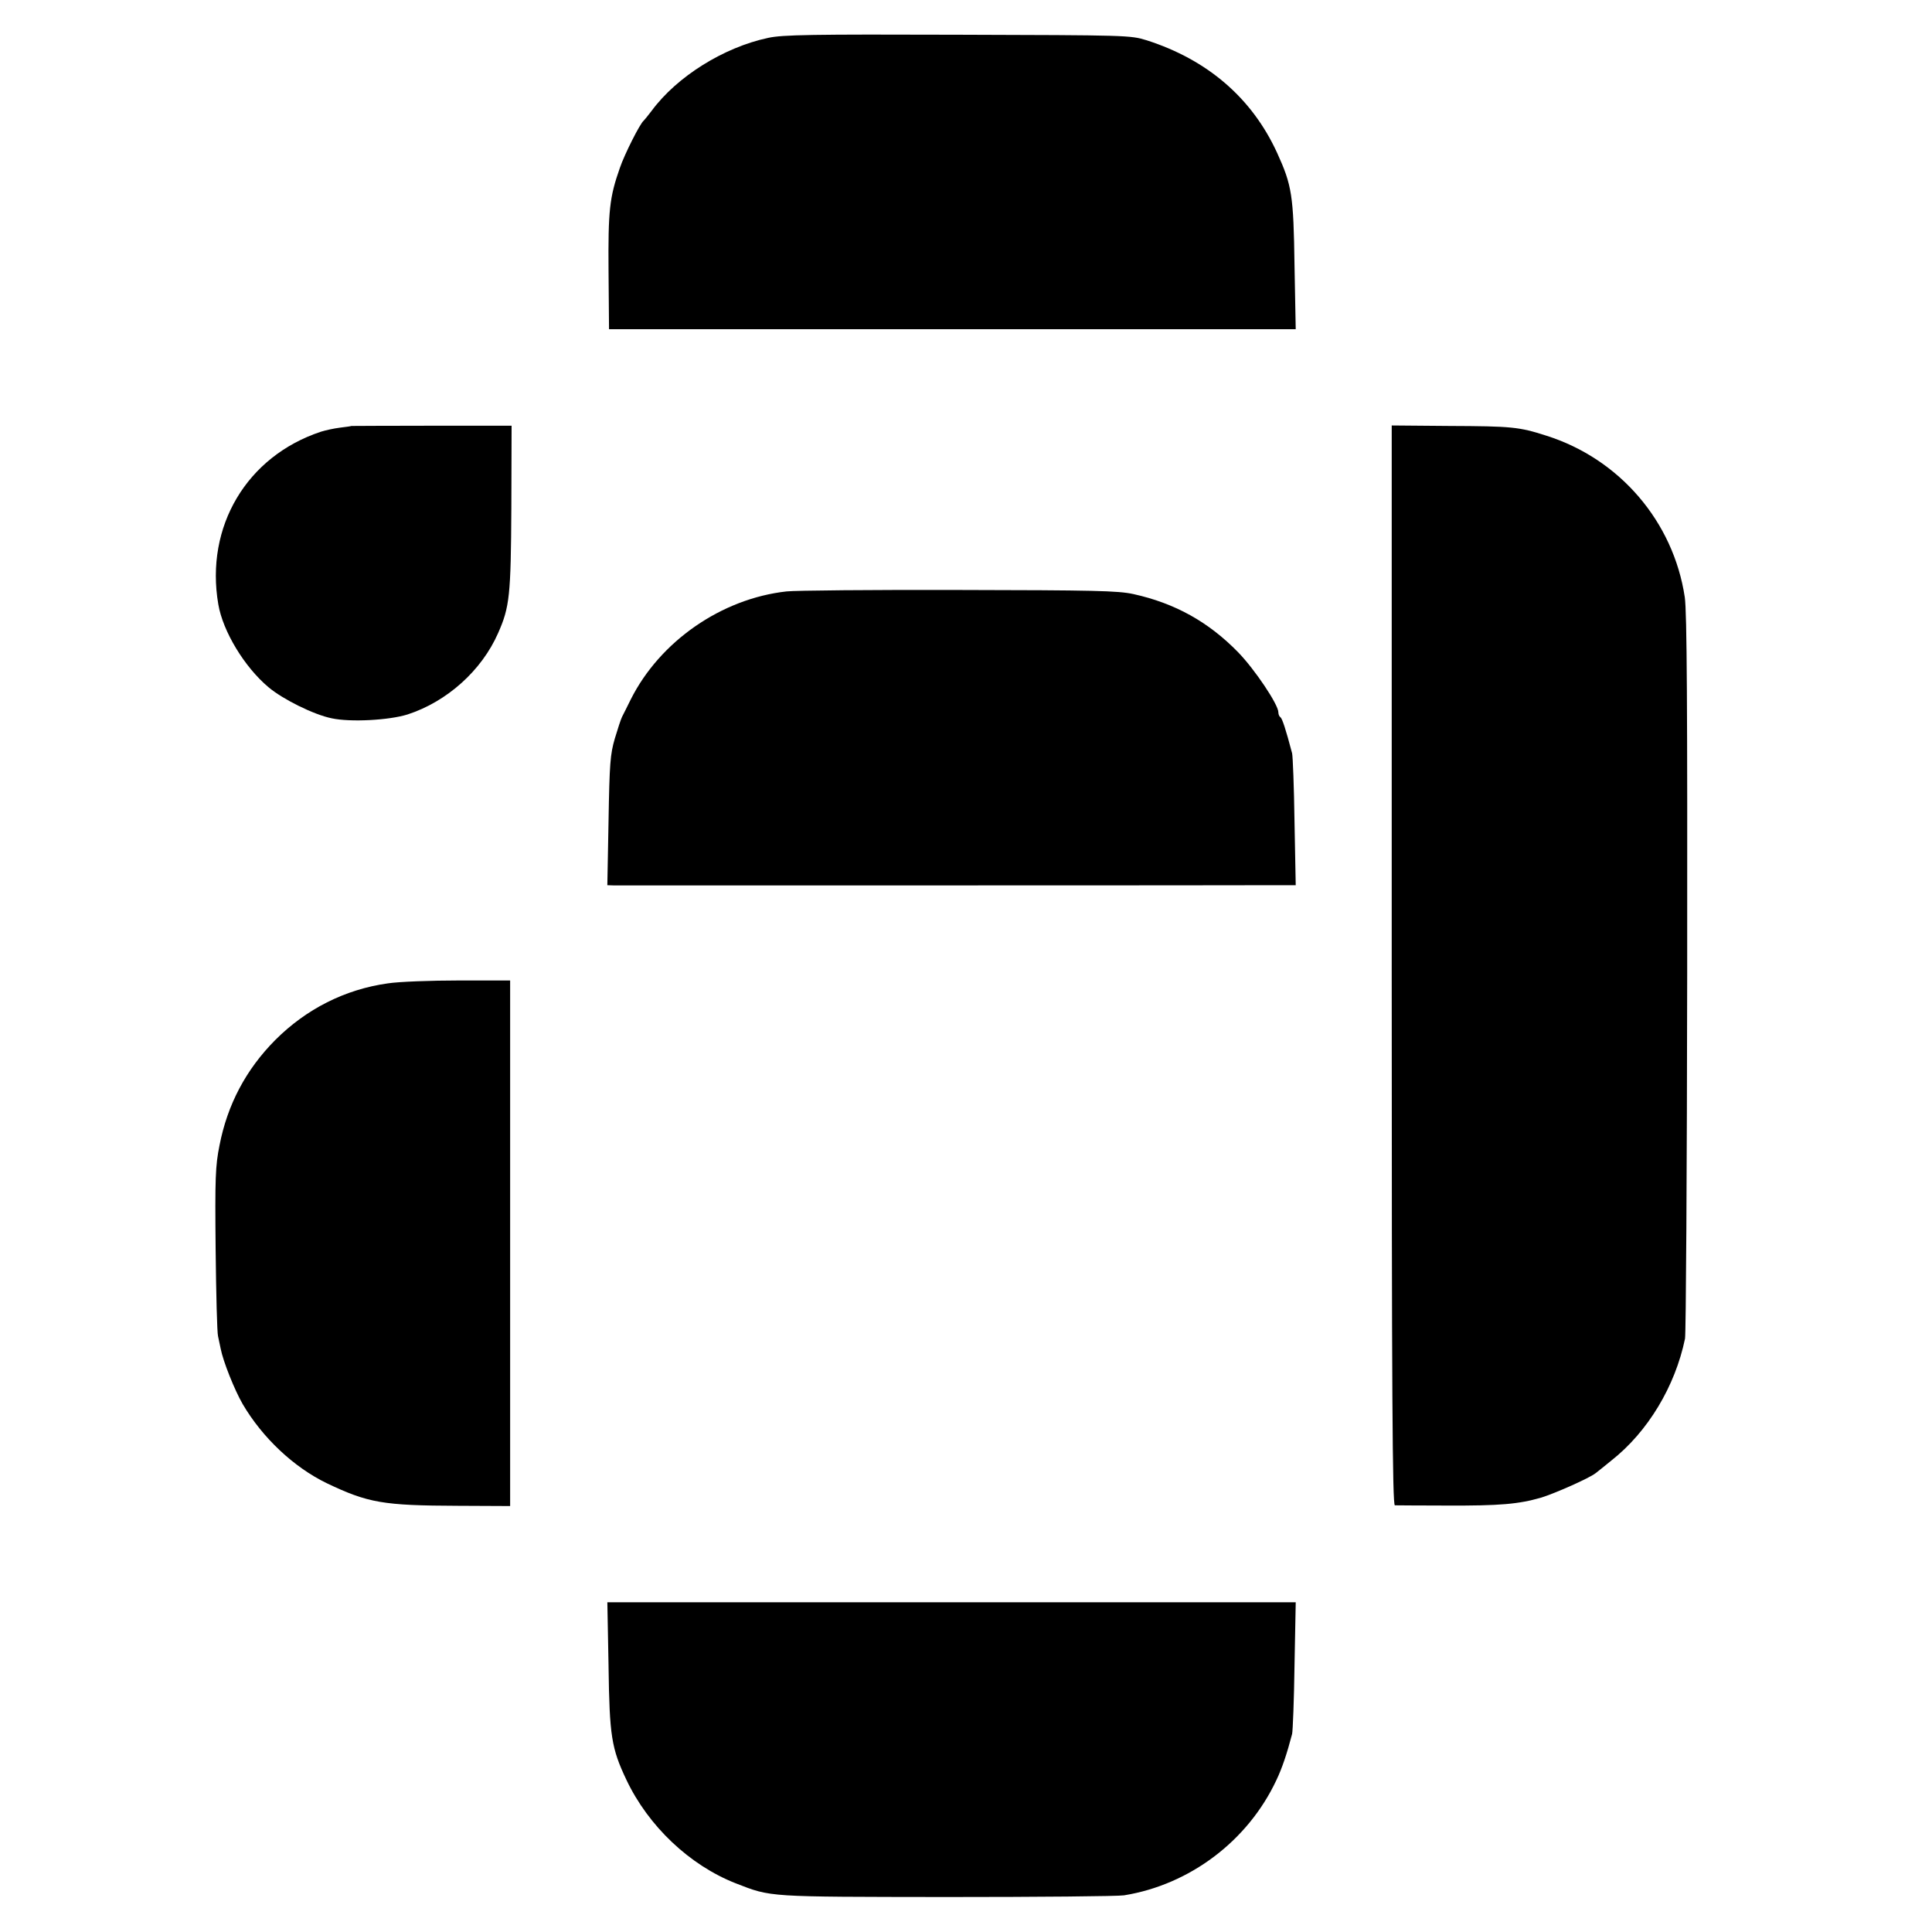 <?xml version="1.0" standalone="no"?>
<!DOCTYPE svg PUBLIC "-//W3C//DTD SVG 20010904//EN"
 "http://www.w3.org/TR/2001/REC-SVG-20010904/DTD/svg10.dtd">
<svg version="1.0" xmlns="http://www.w3.org/2000/svg"
 width="801pt" height="801pt" viewBox="0 0 801 801"
 preserveAspectRatio="xMidYMid meet">
<g transform="translate(0,801) scale(0.1,-0.1)"
fill="#000000" stroke="none">
<path d="M3185 7853 c-184 -39 -378 -160 -483 -302 -15 -20 -30 -38 -33 -41
-15 -11 -80 -140 -99 -196 -43 -122 -49 -177 -47 -429 l2 -240 1423 0 1424 0
-5 265 c-4 291 -11 332 -72 466 -104 227 -288 386 -541 467 -68 21 -79 21
-784 23 -604 2 -726 0 -785 -13z"/>
<path d="M1457 6244 c-1 -1 -22 -4 -47 -7 -25 -3 -61 -11 -80 -17 -307 -102
-480 -393 -425 -715 19 -113 109 -261 208 -344 59 -50 188 -114 262 -129 78
-17 239 -8 315 16 163 53 307 182 375 337 48 108 53 156 55 519 l1 341 -331 0
c-183 0 -332 -1 -333 -1z"/>
<path d="M5770 4008 c0 -1783 3 -2238 13 -2239 6 0 102 -1 212 -1 226 -1 301
6 395 33 58 18 200 81 225 101 6 4 35 28 66 53 151 119 264 307 305 505 4 19
8 701 9 1514 1 1108 -1 1499 -10 1560 -47 313 -270 574 -575 670 -112 36 -142
39 -402 40 l-238 2 0 -2238z"/>
<path d="M3261 5558 c-270 -30 -525 -207 -646 -448 -15 -30 -31 -63 -36 -72
-5 -10 -18 -50 -30 -90 -19 -65 -22 -104 -26 -340 l-5 -268 29 -1 c31 0 2672
0 2766 1 l59 0 -5 263 c-2 144 -7 272 -10 284 -26 99 -41 144 -48 149 -5 3 -9
12 -9 21 0 32 -98 178 -167 249 -123 126 -262 203 -434 241 -64 14 -163 16
-724 17 -357 1 -679 -2 -714 -6z"/>
<path d="M1608 3933 c-178 -25 -338 -106 -467 -235 -121 -122 -198 -267 -231
-437 -17 -84 -19 -136 -16 -431 2 -184 6 -346 10 -360 3 -14 8 -37 11 -52 10
-52 57 -170 91 -229 82 -140 212 -262 348 -328 172 -82 233 -93 546 -94 l215
-1 0 1090 0 1089 -212 0 c-117 0 -250 -5 -295 -12z"/>
<path d="M2523 1101 c4 -289 12 -339 74 -470 91 -192 262 -354 453 -429 149
-58 126 -56 875 -57 380 0 710 3 735 7 273 44 514 226 632 478 23 48 44 110
65 191 3 13 8 141 10 285 l5 261 -1427 0 -1427 0 5 -266z"/>
</g>
</svg>
